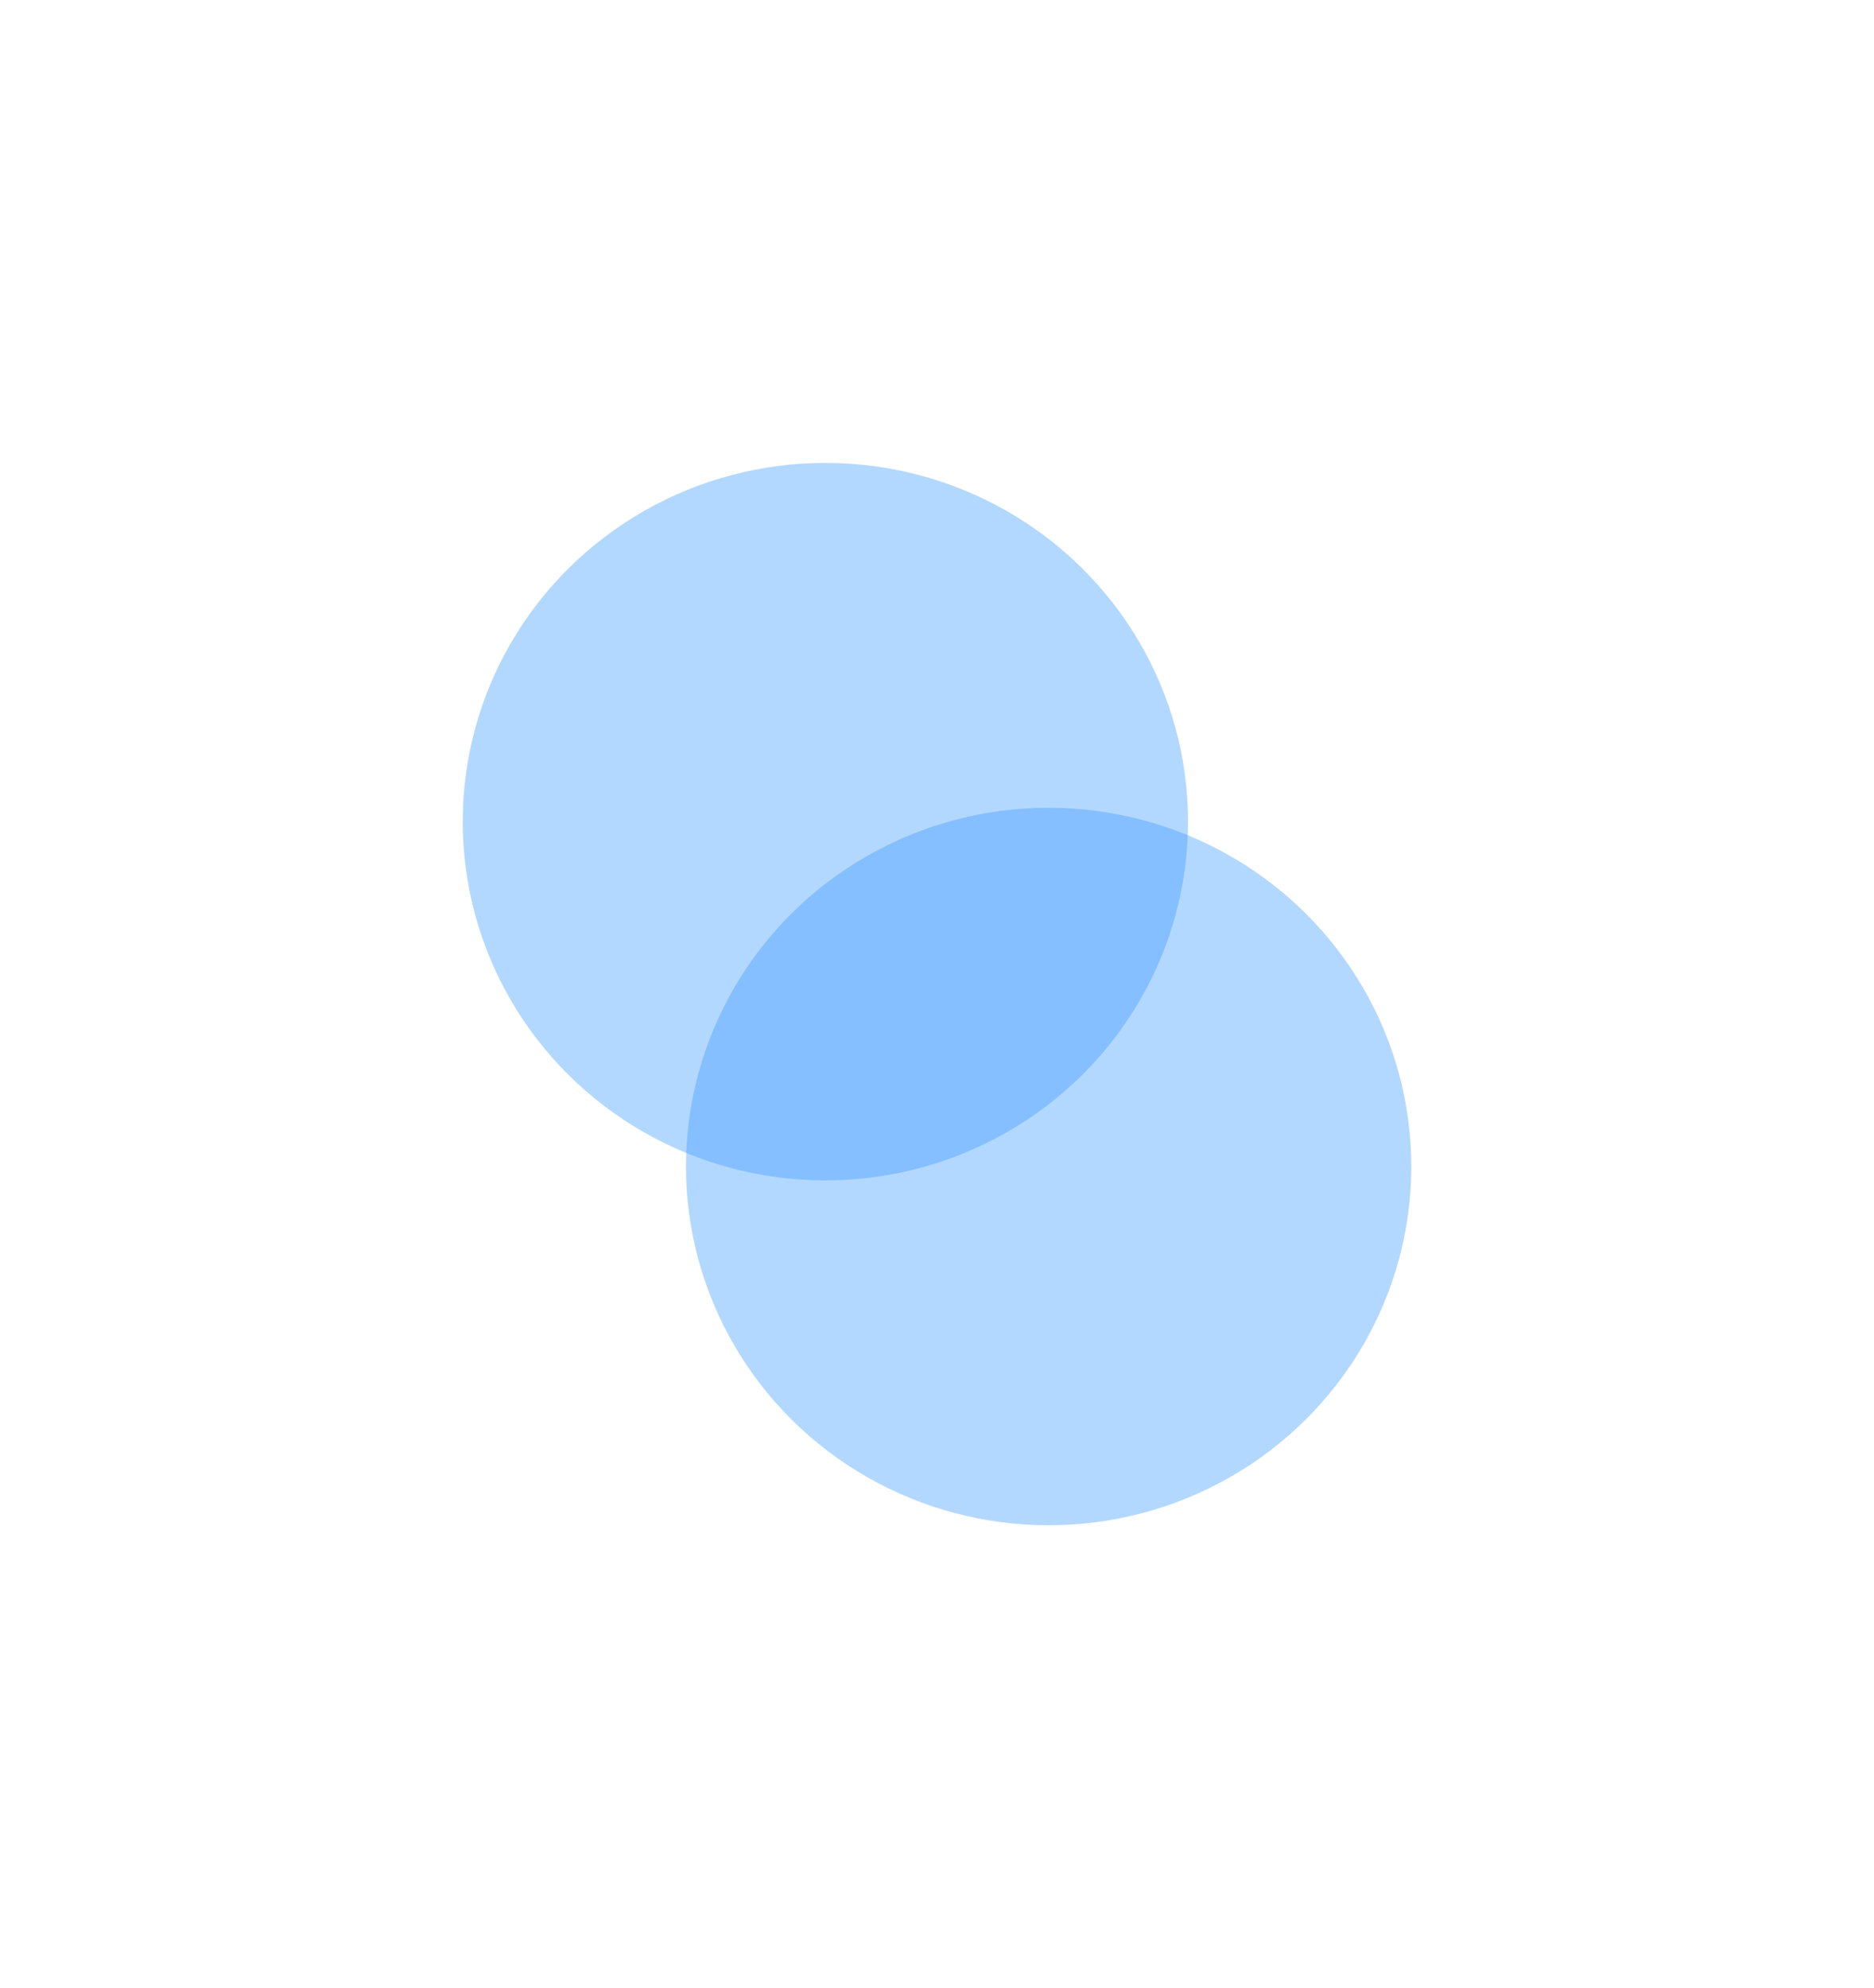 <svg width="1620" height="1718" viewBox="0 0 1620 1718" fill="none" xmlns="http://www.w3.org/2000/svg">
<g opacity="0.75">
<g filter="url(#filter0_f_208_584)">
<ellipse cx="713.5" cy="710" rx="313.5" ry="310" fill="#007CFF" fill-opacity="0.4"/>
</g>
<g filter="url(#filter1_f_208_584)">
<ellipse cx="906.5" cy="1008" rx="313.5" ry="310" fill="#007CFF" fill-opacity="0.4"/>
</g>
</g>
<defs>
<filter id="filter0_f_208_584" x="0" y="0" width="1427" height="1420" filterUnits="userSpaceOnUse" color-interpolation-filters="sRGB">
<feFlood flood-opacity="0" result="BackgroundImageFix"/>
<feBlend mode="normal" in="SourceGraphic" in2="BackgroundImageFix" result="shape"/>
<feGaussianBlur stdDeviation="200" result="effect1_foregroundBlur_208_584"/>
</filter>
<filter id="filter1_f_208_584" x="193" y="298" width="1427" height="1420" filterUnits="userSpaceOnUse" color-interpolation-filters="sRGB">
<feFlood flood-opacity="0" result="BackgroundImageFix"/>
<feBlend mode="normal" in="SourceGraphic" in2="BackgroundImageFix" result="shape"/>
<feGaussianBlur stdDeviation="200" result="effect1_foregroundBlur_208_584"/>
</filter>
</defs>
</svg>
